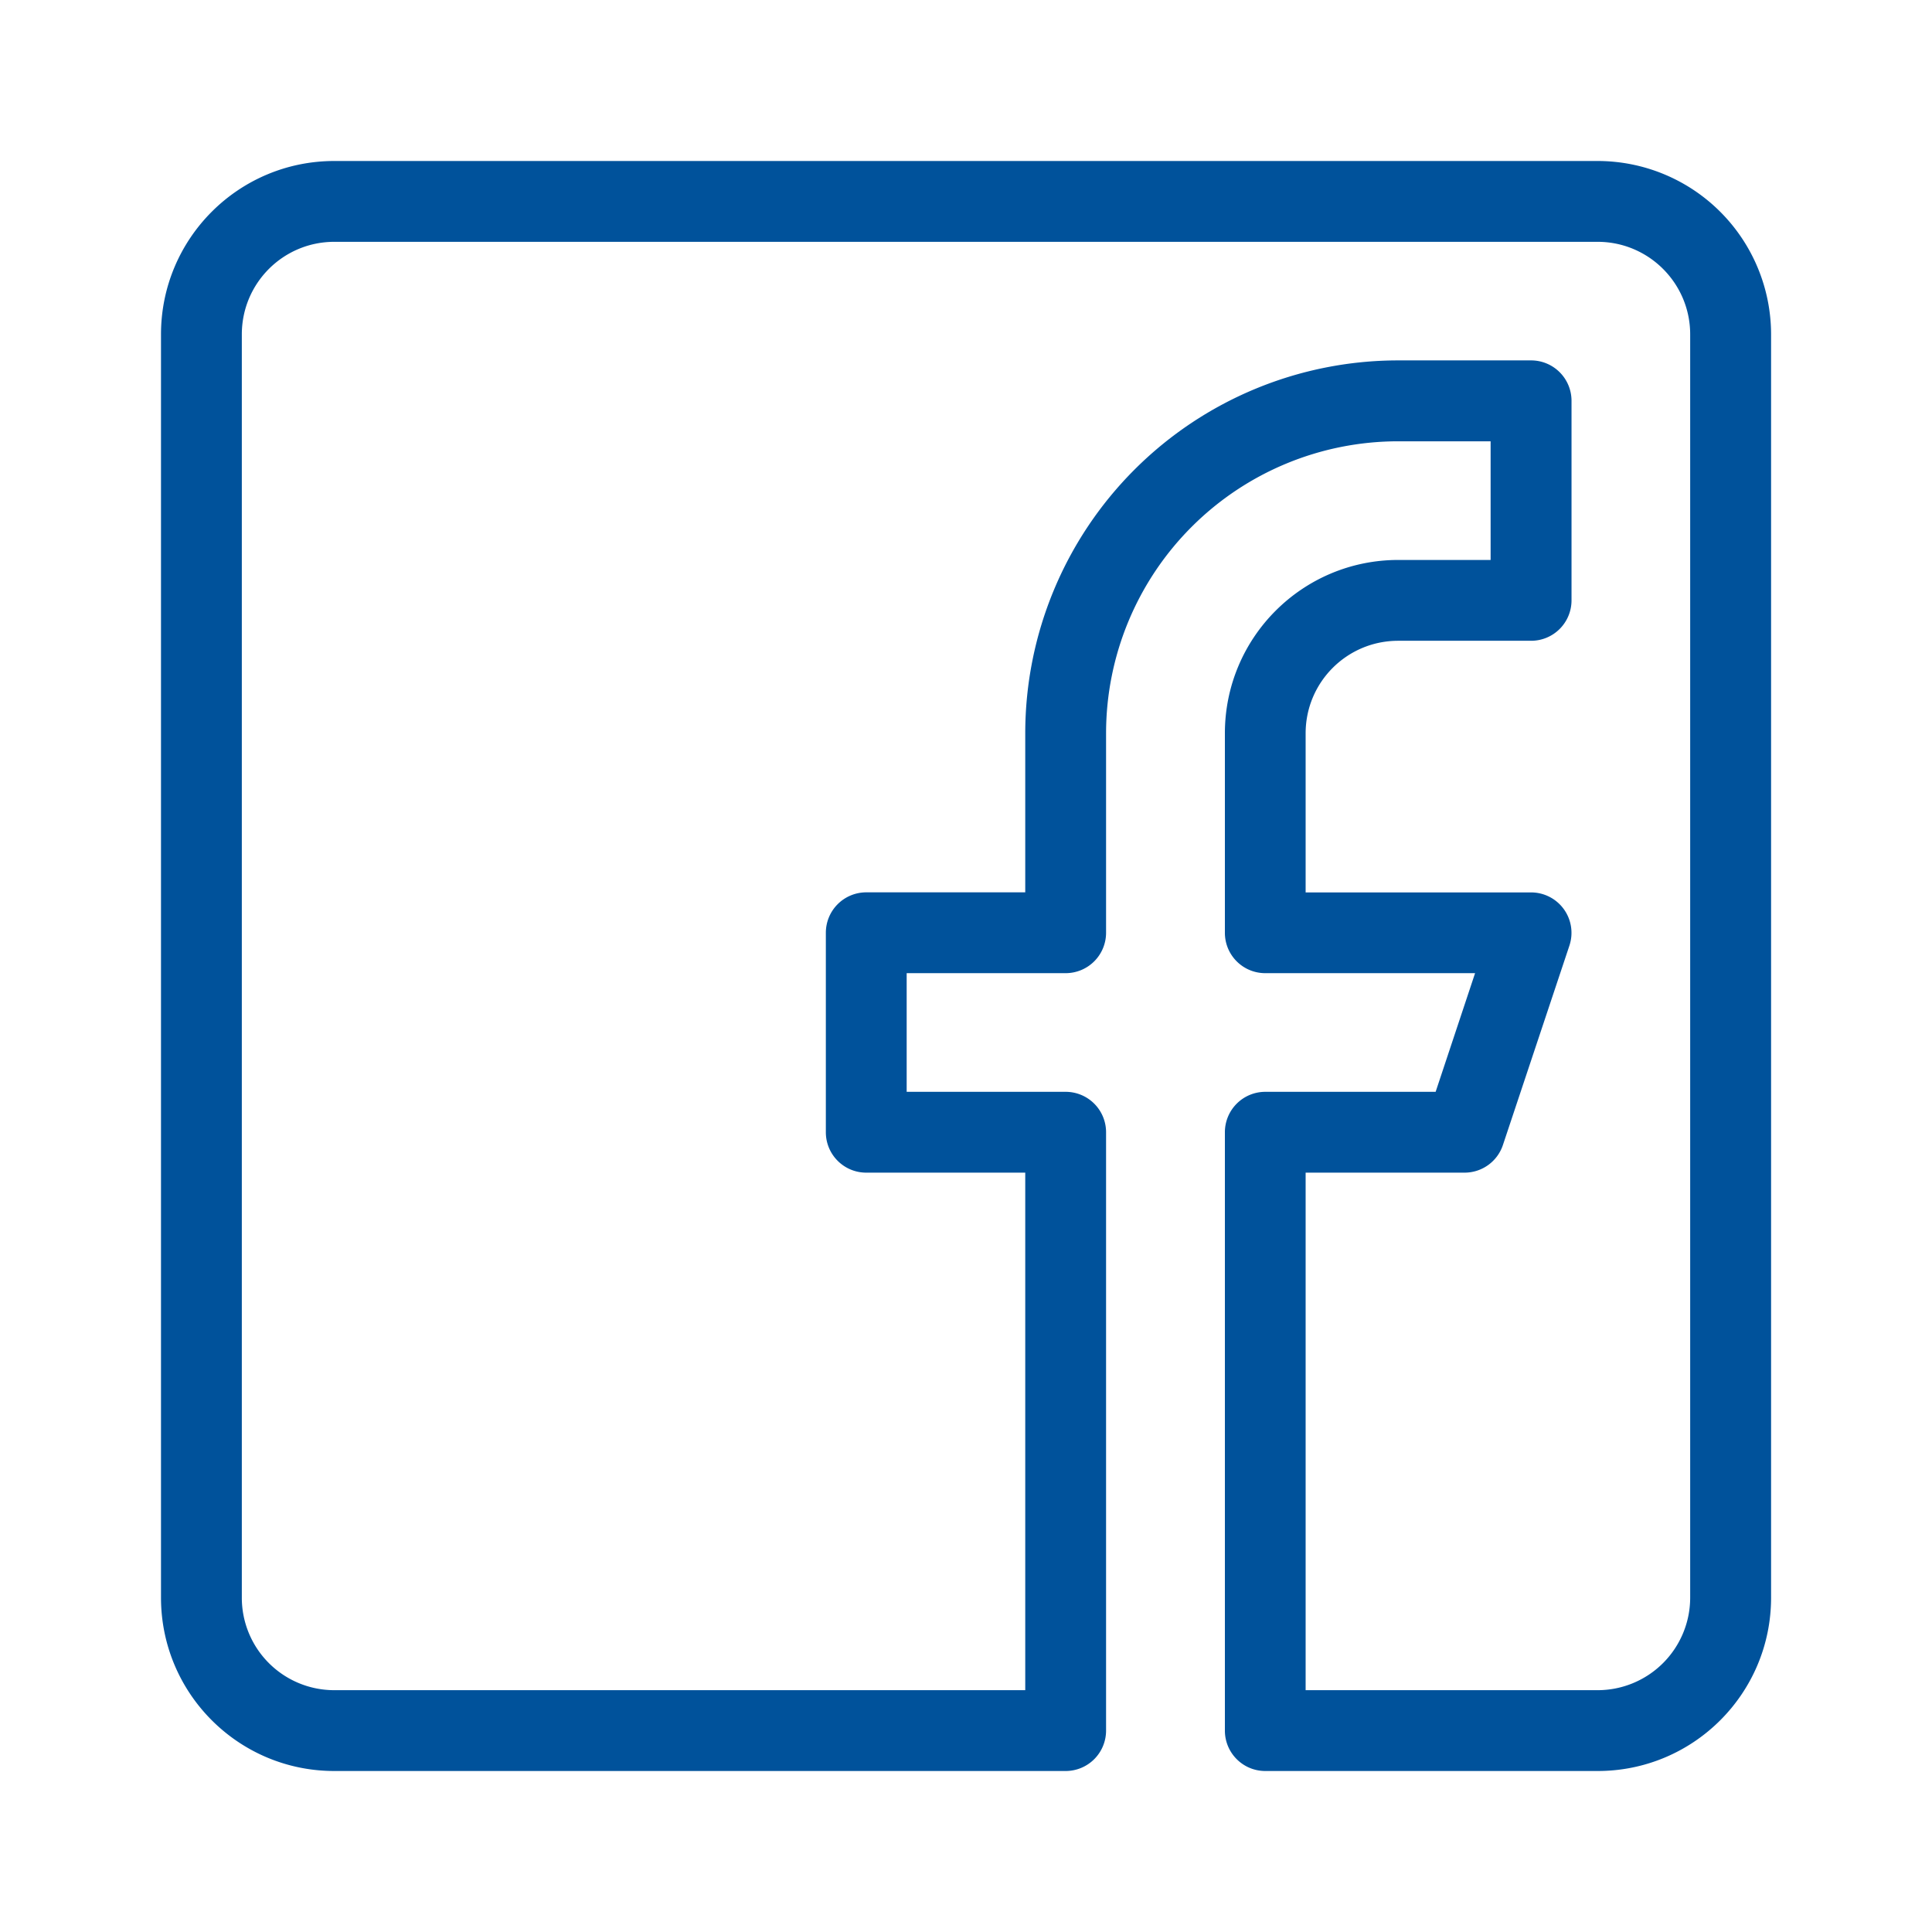 <svg width="24" height="24" xmlns="http://www.w3.org/2000/svg"><path d="M11.263 13.563v-1.474h1.975a.502.502 0 00.502-.502V9.11a3.629 3.629 0 013.629-3.628h1.148v1.474H17.37c-1.19 0-2.154.963-2.154 2.154v2.477c0 .278.224.502.502.502h2.606l-.49 1.474h-2.116a.502.502 0 00-.502.502v7.433c0 .277.224.502.502.502h4.129c1.19 0 2.154-.964 2.154-2.154V4.154A2.155 2.155 0 0019.846 2H4.153C2.963 2 2 2.964 2 4.154v15.692C2 21.036 2.963 22 4.153 22h9.085a.502.502 0 00.502-.502v-7.433a.502.502 0 00-.502-.502h-1.975zm4.956 1.004h1.975a.502.502 0 00.476-.344l.826-2.477a.502.502 0 00-.477-.66h-2.8V9.11c0-.636.514-1.15 1.15-1.15h1.65a.502.502 0 00.503-.502V4.98a.502.502 0 00-.503-.503h-1.65a4.633 4.633 0 00-4.633 4.633v1.975h-1.975a.502.502 0 00-.502.502v2.478c0 .277.224.502.502.502h1.975v6.429H4.153a1.148 1.148 0 01-1.149-1.15V4.154c0-.636.514-1.15 1.149-1.15h15.693c.635 0 1.15.515 1.15 1.15v15.692a1.15 1.15 0 01-1.15 1.15h-3.627v-6.43z" fill="#00529B" fill-rule="evenodd"/></svg>